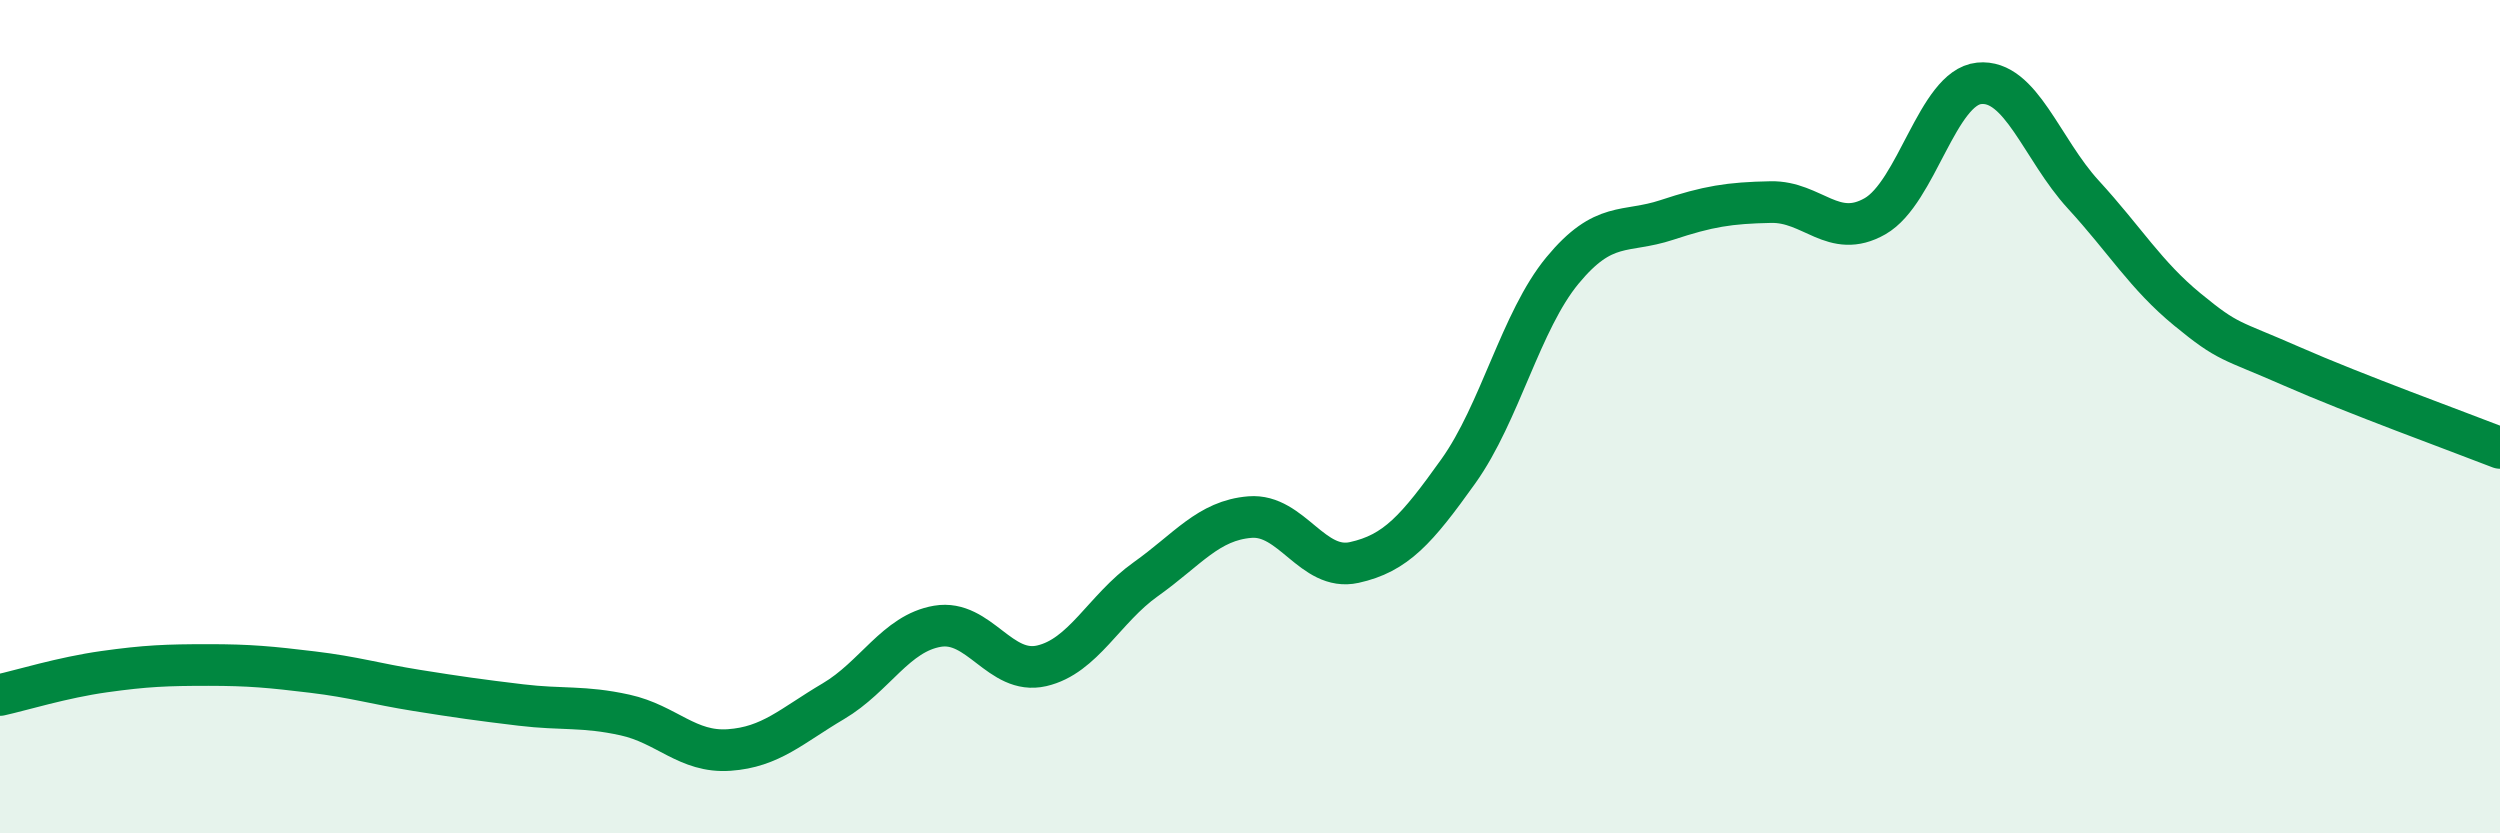 
    <svg width="60" height="20" viewBox="0 0 60 20" xmlns="http://www.w3.org/2000/svg">
      <path
        d="M 0,16.68 C 0.5,16.57 1.5,16.26 2.5,16.12 C 3.5,15.98 4,15.96 5,15.96 C 6,15.96 6.5,16.01 7.5,16.13 C 8.5,16.25 9,16.41 10,16.57 C 11,16.73 11.5,16.8 12.5,16.92 C 13.5,17.04 14,16.94 15,17.16 C 16,17.38 16.5,18.07 17.5,18 C 18.5,17.93 19,17.42 20,16.83 C 21,16.24 21.5,15.2 22.5,15.03 C 23.5,14.86 24,16.21 25,15.98 C 26,15.75 26.5,14.61 27.5,13.9 C 28.5,13.19 29,12.49 30,12.41 C 31,12.33 31.5,13.72 32.5,13.5 C 33.5,13.28 34,12.71 35,11.31 C 36,9.91 36.5,7.7 37.5,6.49 C 38.5,5.28 39,5.61 40,5.28 C 41,4.95 41.5,4.87 42.5,4.85 C 43.5,4.83 44,5.76 45,5.19 C 46,4.62 46.5,2.1 47.5,2 C 48.5,1.9 49,3.58 50,4.67 C 51,5.76 51.5,6.61 52.5,7.43 C 53.5,8.25 53.5,8.13 55,8.79 C 56.5,9.45 59,10.36 60,10.75L60 20L0 20Z"
        fill="#008740"
        opacity="0.1"
        stroke-linecap="round"
        stroke-linejoin="round"
      />
      <path
        d="M 0,16.68 C 0.5,16.57 1.5,16.26 2.5,16.12 C 3.5,15.98 4,15.96 5,15.96 C 6,15.96 6.5,16.01 7.5,16.13 C 8.5,16.25 9,16.41 10,16.57 C 11,16.73 11.5,16.8 12.5,16.92 C 13.5,17.04 14,16.94 15,17.16 C 16,17.38 16.5,18.07 17.5,18 C 18.5,17.93 19,17.42 20,16.83 C 21,16.24 21.5,15.2 22.5,15.03 C 23.5,14.86 24,16.21 25,15.98 C 26,15.75 26.5,14.61 27.5,13.9 C 28.5,13.19 29,12.49 30,12.41 C 31,12.33 31.5,13.72 32.5,13.5 C 33.5,13.28 34,12.71 35,11.31 C 36,9.91 36.5,7.7 37.5,6.49 C 38.5,5.28 39,5.61 40,5.28 C 41,4.95 41.5,4.87 42.5,4.85 C 43.5,4.83 44,5.76 45,5.19 C 46,4.62 46.5,2.1 47.5,2 C 48.5,1.9 49,3.58 50,4.67 C 51,5.76 51.5,6.61 52.5,7.43 C 53.5,8.25 53.5,8.13 55,8.79 C 56.5,9.45 59,10.36 60,10.75"
        stroke="#008740"
        stroke-width="1"
        fill="none"
        stroke-linecap="round"
        stroke-linejoin="round"
      />
    </svg>
  